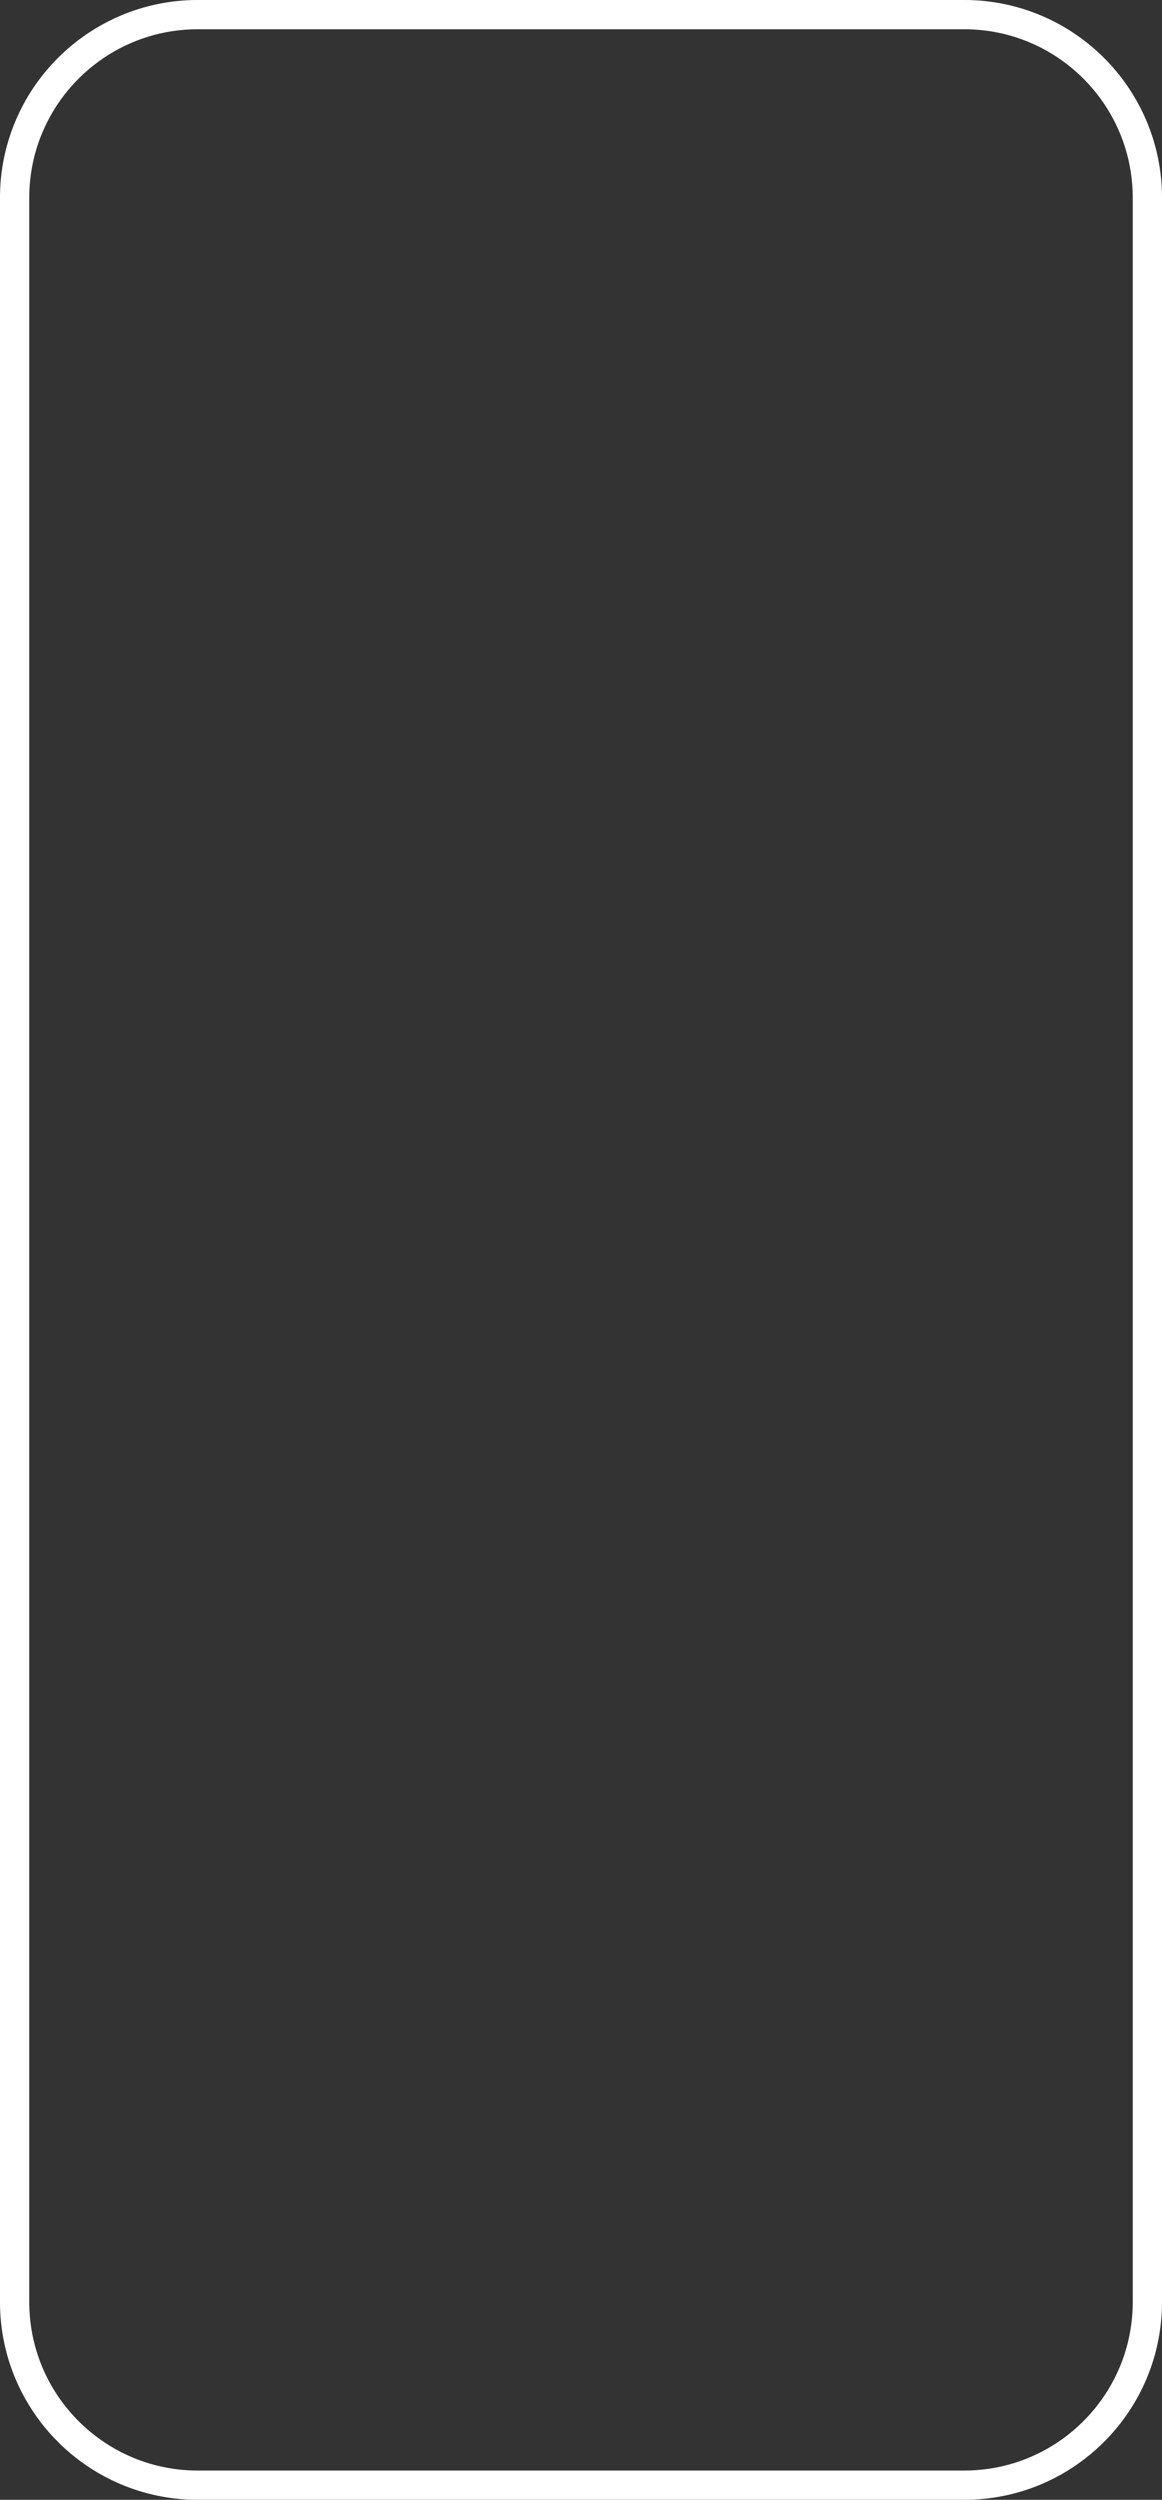 <?xml version="1.0" encoding="UTF-8"?> <svg xmlns="http://www.w3.org/2000/svg" width="426" height="916" viewBox="0 0 426 916" fill="none"><rect x="0" y="0" width="426" height="916" fill="#333333" stroke="none"/><path d="M353.494 5.36V8.90151e-07H72.506C62.509 -0.001 52.959 2.028 44.282 5.698C31.263 11.204 20.203 20.387 12.386 31.952C4.569 43.514 -0.002 57.488 8.90459e-07 72.48V843.519C-0.001 853.512 2.029 863.06 5.7 871.735C11.208 884.749 20.395 895.805 31.963 903.619C43.529 911.433 57.508 916.002 72.506 916H353.494C363.49 916.001 373.04 913.972 381.718 910.302C394.736 904.796 405.796 895.614 413.614 884.048C421.431 872.487 426.002 858.513 426 843.519V72.48C426.001 62.487 423.971 52.94 420.3 44.266C414.792 31.252 405.605 20.196 394.036 12.381C382.47 4.567 368.491 -0.002 353.494 8.90151e-07V5.36V10.72C362.039 10.721 370.152 12.448 377.54 15.571C388.621 20.255 398.065 28.093 404.727 37.953C411.39 47.817 415.274 59.671 415.276 72.48V843.519C415.275 852.062 413.547 860.172 410.423 867.558C405.738 878.635 397.896 888.076 388.033 894.736C378.165 901.396 366.308 905.278 353.494 905.279H72.506C63.961 905.279 55.848 903.552 48.459 900.429C37.379 895.745 27.934 887.907 21.272 878.047C14.61 868.183 10.726 856.329 10.724 843.519V72.48C10.725 63.938 12.453 55.828 15.577 48.442C20.262 37.365 28.104 27.924 37.967 21.264C47.834 14.604 59.692 10.722 72.506 10.72H353.494V5.36Z" fill="white"></path></svg> 